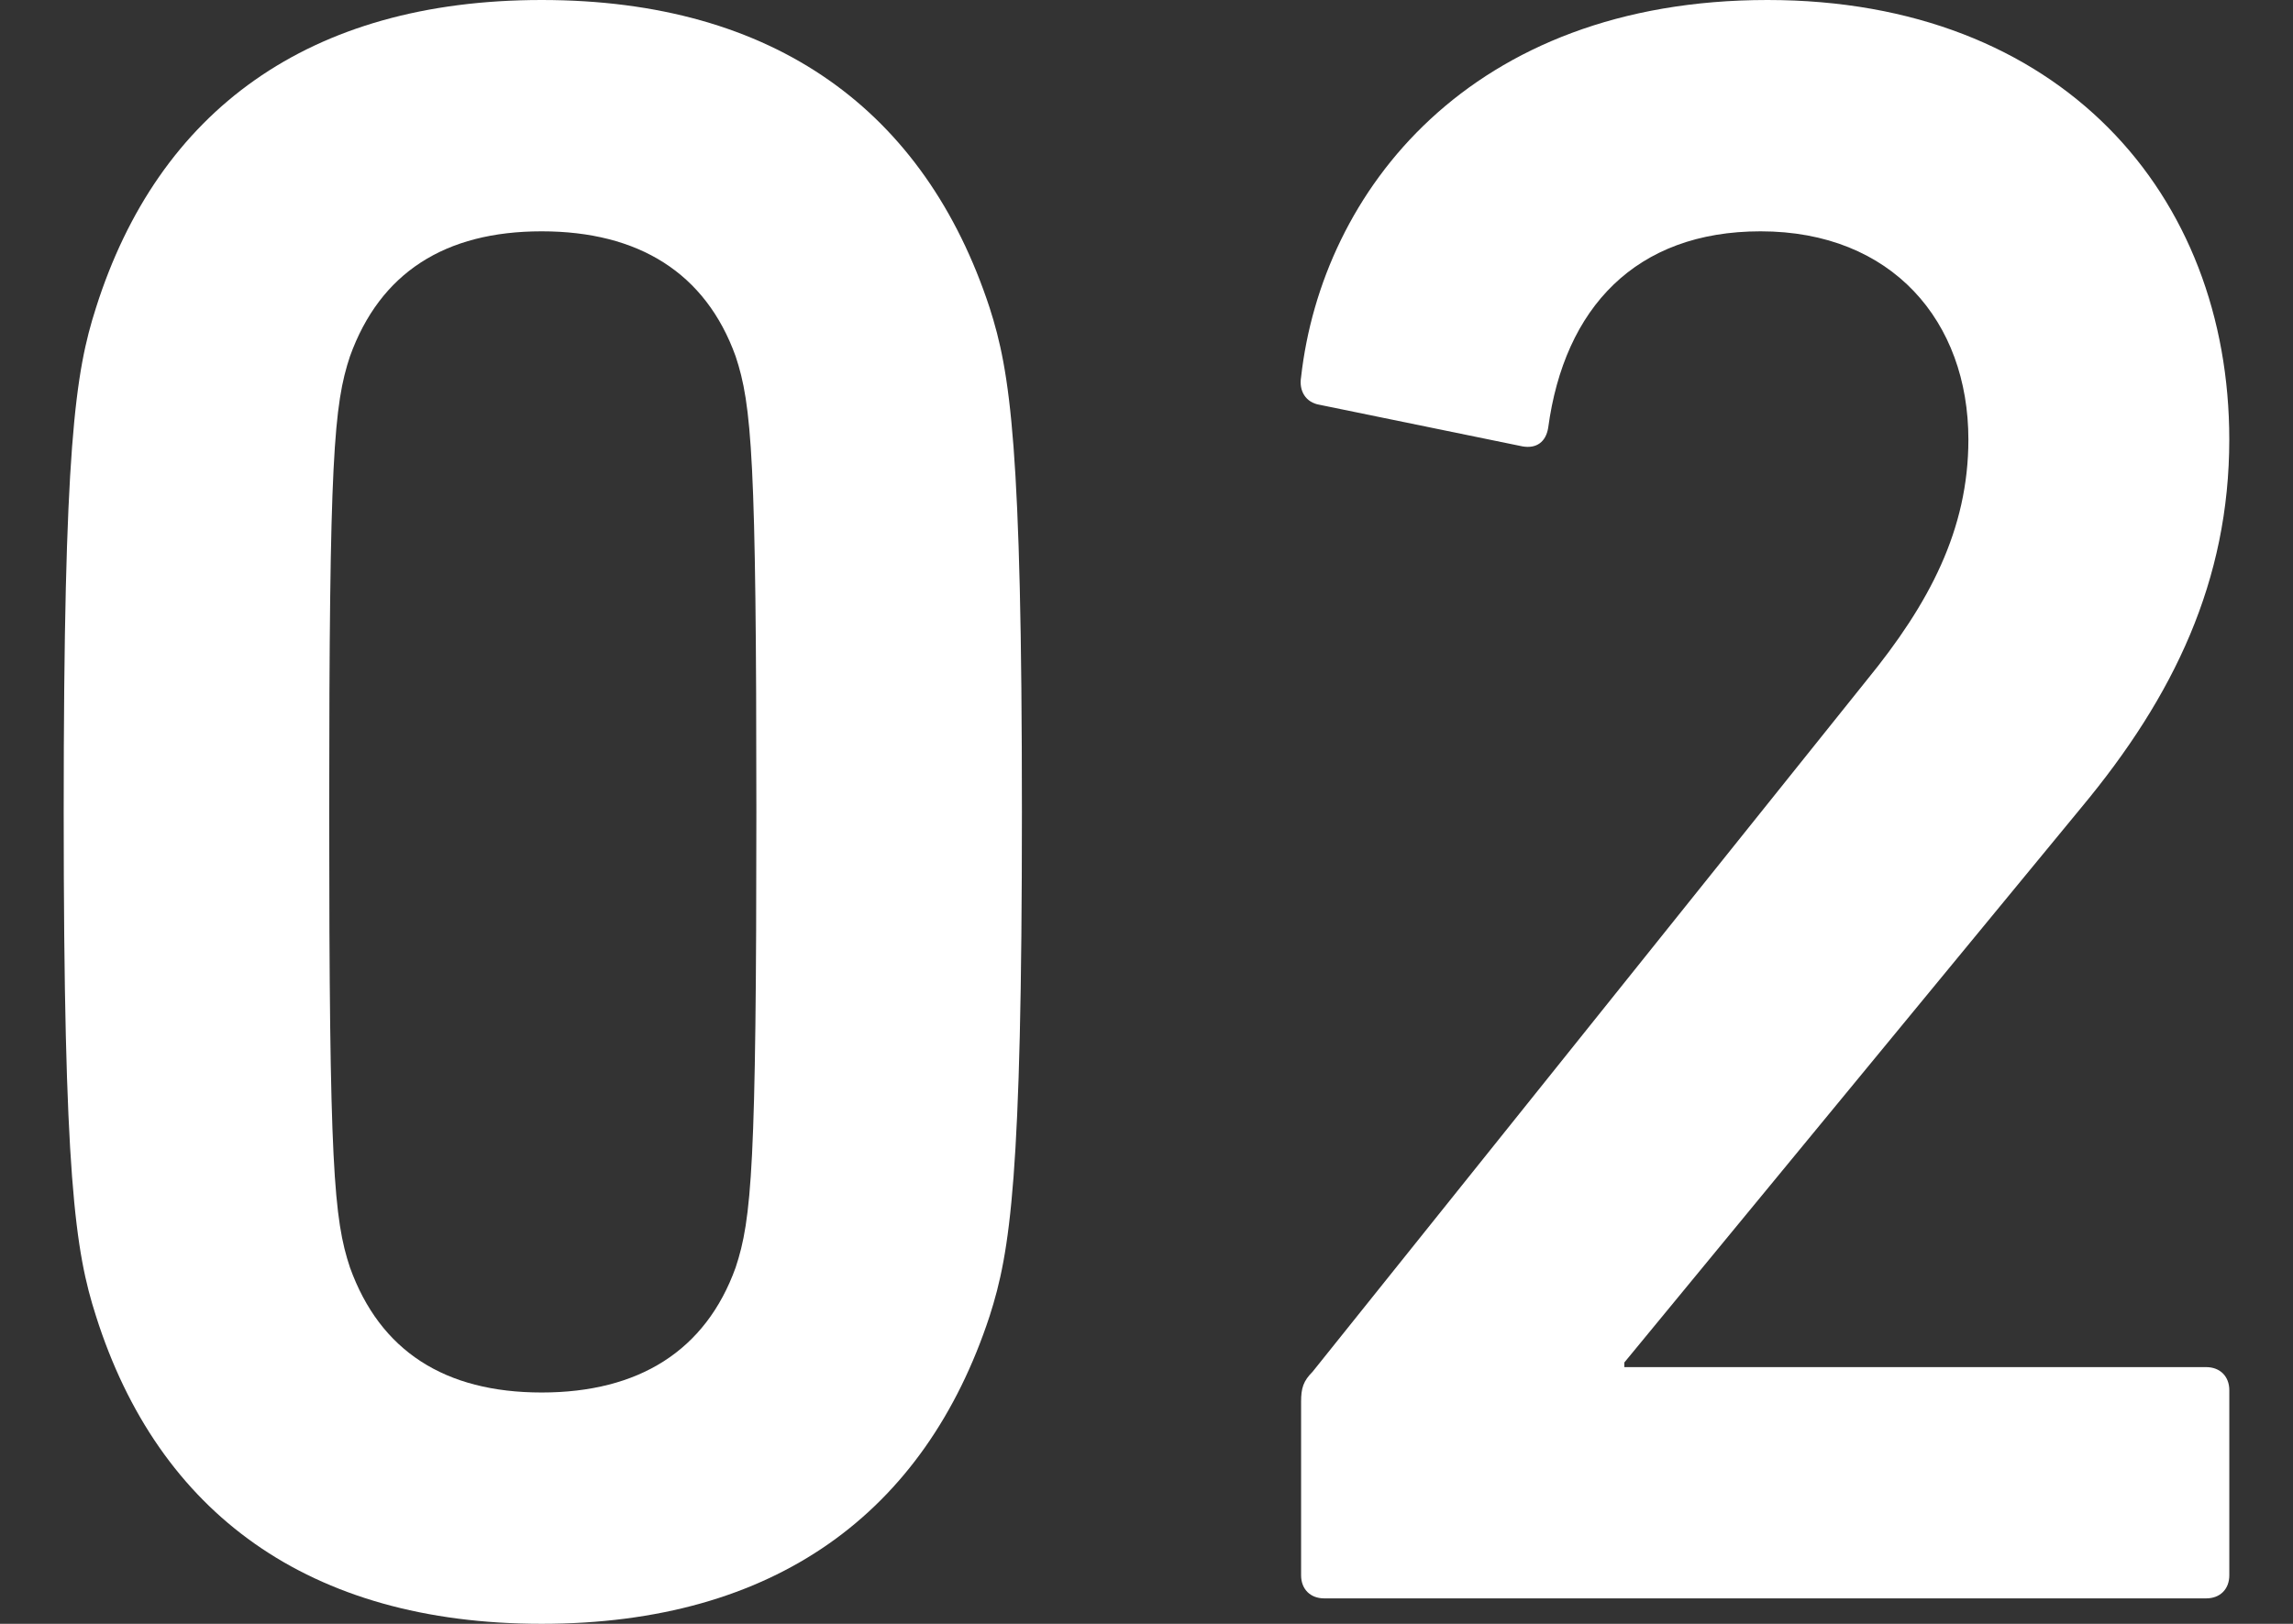 <?xml version="1.0" encoding="UTF-8"?><svg id="_レイヤー_1" xmlns="http://www.w3.org/2000/svg" width="72" height="51" viewBox="0 0 72 51"><rect x="0" y="0" width="72" height="51" fill="#333333" stroke="none"/><defs><style>.cls-1{fill:#fff;}</style></defs><path class="cls-1" d="M2,25.5c0-11.479,.362-13.804,1.015-15.838C4.973,3.488,9.685,0,17.008,0s12.035,3.488,14.065,9.662c.653,2.034,1.015,4.359,1.015,15.838s-.362,13.803-1.015,15.837c-2.03,6.175-6.743,9.662-14.065,9.662s-12.035-3.488-13.993-9.662c-.653-2.034-1.015-4.359-1.015-15.837Zm15.008,18.234c3.045,0,5.148-1.308,6.09-3.923,.507-1.525,.652-3.196,.652-14.311s-.145-12.787-.652-14.312c-.943-2.616-3.045-3.923-6.09-3.923s-5.075,1.308-6.018,3.923c-.507,1.525-.653,3.196-.653,14.312s.145,12.786,.653,14.311c.943,2.616,2.973,3.923,6.018,3.923Z"/><path class="cls-1" d="M40.854,44.026c0-.436,.073-.654,.362-.945l17.401-21.722c1.957-2.397,3.19-4.722,3.19-7.555,0-3.706-2.392-6.539-6.525-6.539-3.915,0-6.163,2.397-6.67,6.175-.073,.437-.362,.654-.798,.581l-6.38-1.308c-.435-.072-.653-.436-.58-.871,.653-5.813,5.293-11.842,14.645-11.842,9.208,0,14.5,6.103,14.5,13.804,0,4.431-1.74,8.064-4.64,11.551l-14.355,17.436v.146h18.271c.435,0,.725,.291,.725,.726v5.811c0,.437-.29,.726-.725,.726h-27.696c-.435,0-.725-.29-.725-.726v-5.448Z"/></svg>